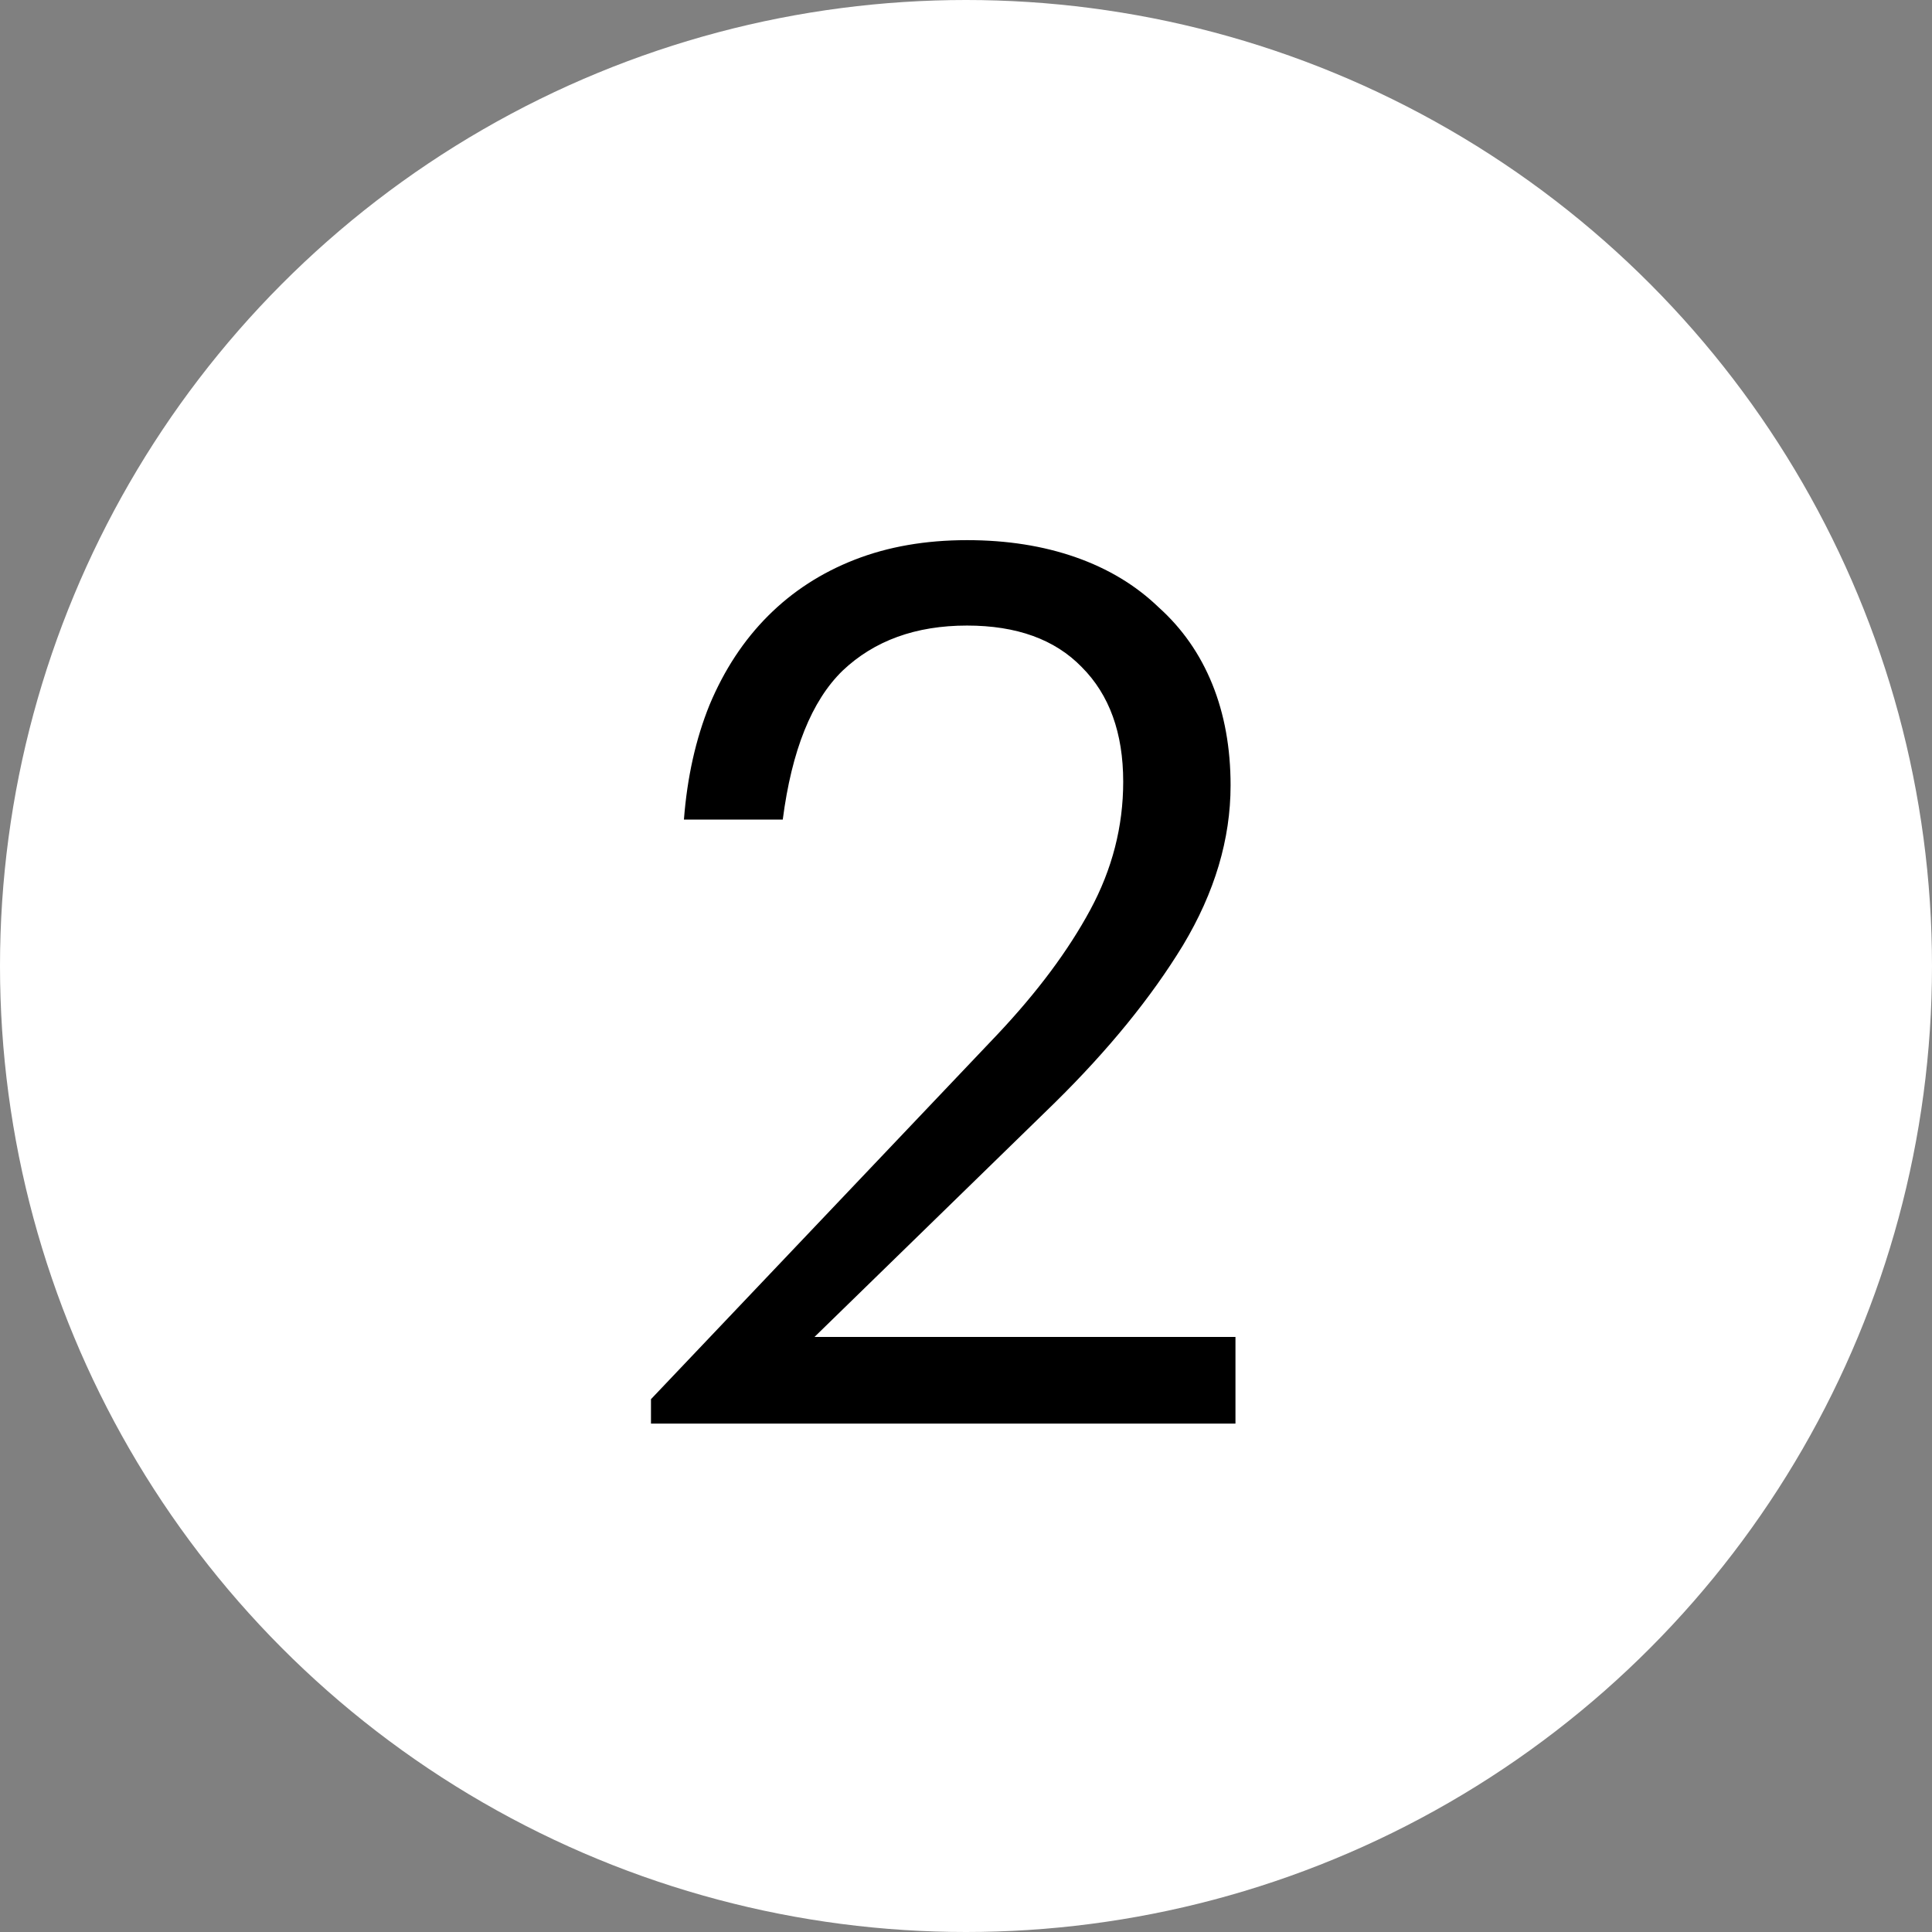 <?xml version="1.0" encoding="UTF-8"?> <svg xmlns="http://www.w3.org/2000/svg" width="19" height="19" viewBox="0 0 19 19" fill="none"><rect x="0" y="0" width="19" height="19" fill="#808080" stroke="none"/> <circle cx="9.5" cy="9.5" r="9.5" fill="white"></circle> <path d="M6.402 13.76L9.81 10.172C10.202 9.756 10.506 9.348 10.722 8.948C10.938 8.548 11.046 8.128 11.046 7.688C11.046 7.208 10.91 6.832 10.638 6.56C10.374 6.288 9.998 6.152 9.51 6.152C9.006 6.152 8.598 6.3 8.286 6.596C7.982 6.892 7.786 7.38 7.698 8.06H6.726C6.758 7.644 6.842 7.268 6.978 6.932C7.122 6.588 7.314 6.296 7.554 6.056C7.794 5.816 8.078 5.632 8.406 5.504C8.734 5.376 9.102 5.312 9.51 5.312C9.902 5.312 10.258 5.368 10.578 5.48C10.898 5.592 11.17 5.756 11.394 5.972C11.626 6.18 11.802 6.432 11.922 6.728C12.042 7.024 12.102 7.356 12.102 7.724C12.102 8.252 11.946 8.776 11.634 9.296C11.322 9.808 10.902 10.324 10.374 10.844L8.01 13.148H12.15V14H6.402V13.76Z" fill="black"></path> </svg> 